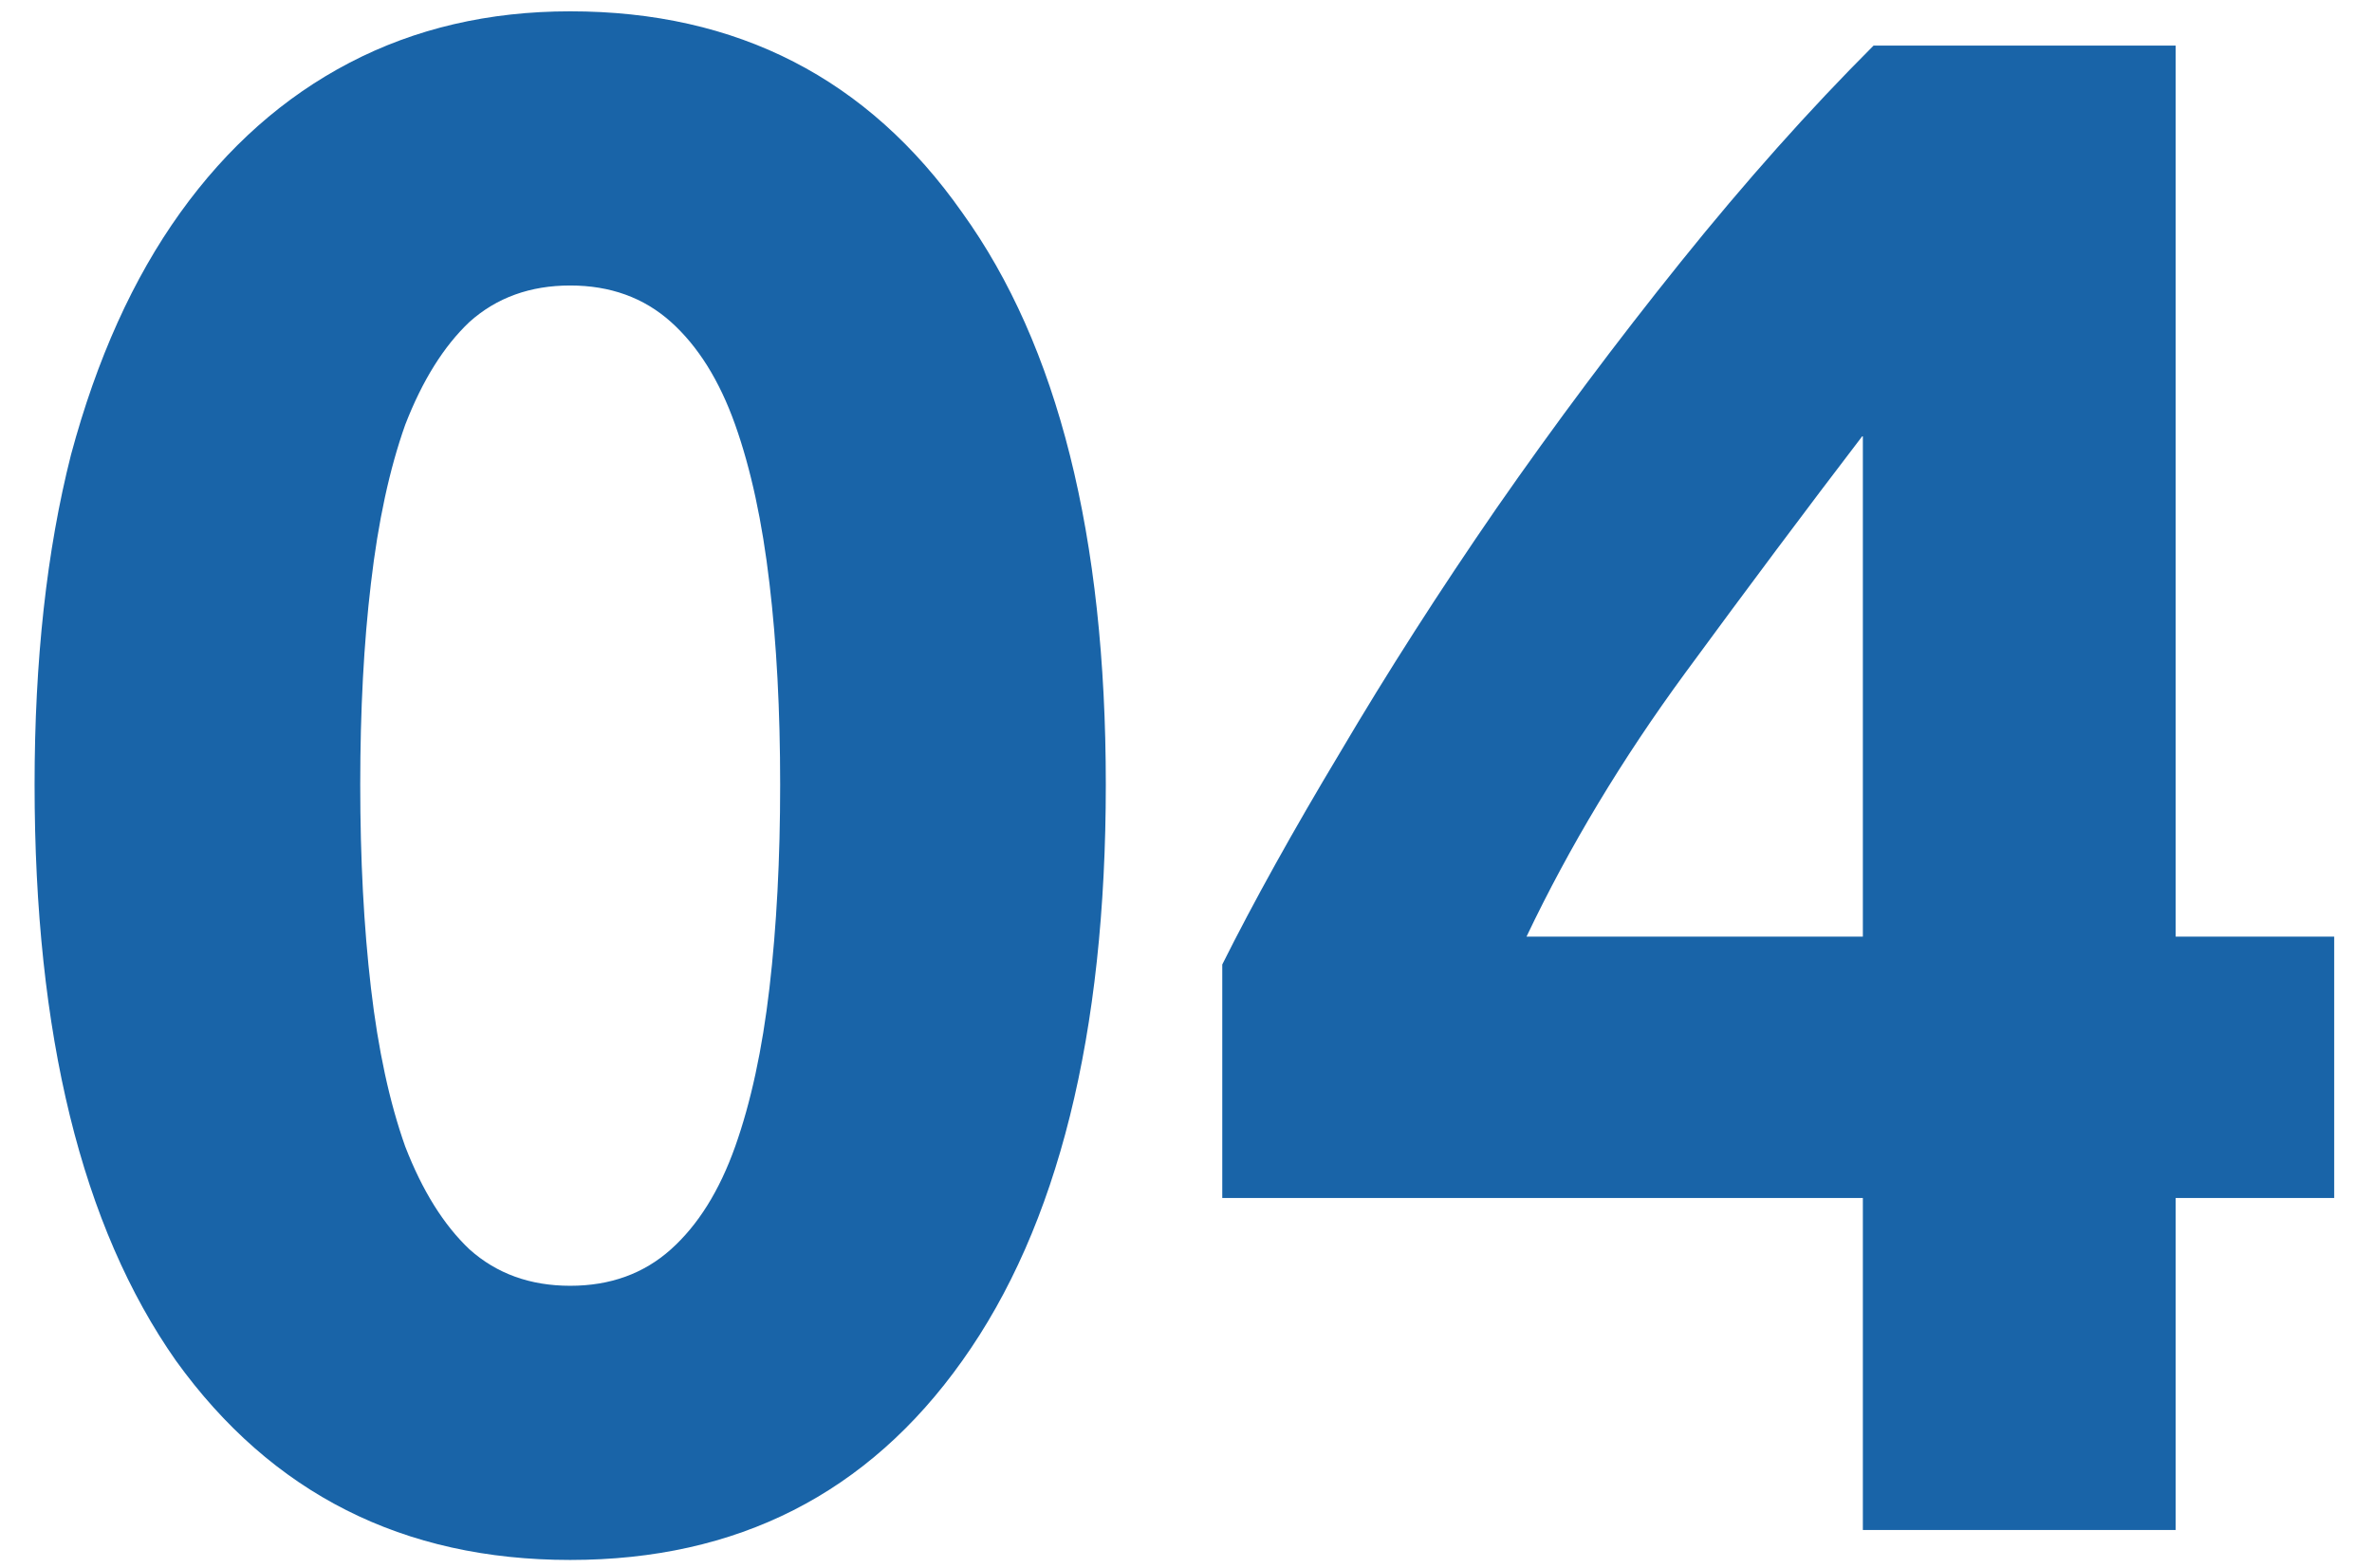 <svg width="62" height="41" viewBox="0 0 62 41" fill="none" xmlns="http://www.w3.org/2000/svg">
<path d="M28.904 20.512C28.904 27.045 27.653 32.067 25.152 35.576C22.688 39.048 19.272 40.784 14.904 40.784C10.536 40.784 7.101 39.048 4.6 35.576C2.136 32.067 0.904 27.045 0.904 20.512C0.904 17.264 1.221 14.389 1.856 11.888C2.528 9.387 3.48 7.277 4.712 5.56C5.944 3.843 7.419 2.536 9.136 1.64C10.853 0.744 12.776 0.296 14.904 0.296C19.272 0.296 22.688 2.051 25.152 5.56C27.653 9.032 28.904 14.016 28.904 20.512ZM20.392 20.512C20.392 18.571 20.299 16.816 20.112 15.248C19.925 13.643 19.627 12.261 19.216 11.104C18.805 9.947 18.245 9.051 17.536 8.416C16.827 7.781 15.949 7.464 14.904 7.464C13.859 7.464 12.981 7.781 12.272 8.416C11.6 9.051 11.04 9.947 10.592 11.104C10.181 12.261 9.883 13.643 9.696 15.248C9.509 16.816 9.416 18.571 9.416 20.512C9.416 22.453 9.509 24.227 9.696 25.832C9.883 27.437 10.181 28.819 10.592 29.976C11.04 31.133 11.6 32.029 12.272 32.664C12.981 33.299 13.859 33.616 14.904 33.616C15.949 33.616 16.827 33.299 17.536 32.664C18.245 32.029 18.805 31.133 19.216 29.976C19.627 28.819 19.925 27.437 20.112 25.832C20.299 24.227 20.392 22.453 20.392 20.512ZM48.692 11.384C47.236 13.288 45.687 15.36 44.044 17.6C42.401 19.84 41.02 22.136 39.9 24.488H48.692V11.384ZM56.868 1.192V24.488H61.012V31.32H56.868V40H48.692V31.32H31.948V25.216C32.77 23.573 33.796 21.725 35.028 19.672C36.26 17.581 37.623 15.453 39.116 13.288C40.647 11.085 42.252 8.939 43.932 6.848C45.612 4.757 47.292 2.872 48.972 1.192H56.868Z" fill="#1964A8"/>
</svg>
